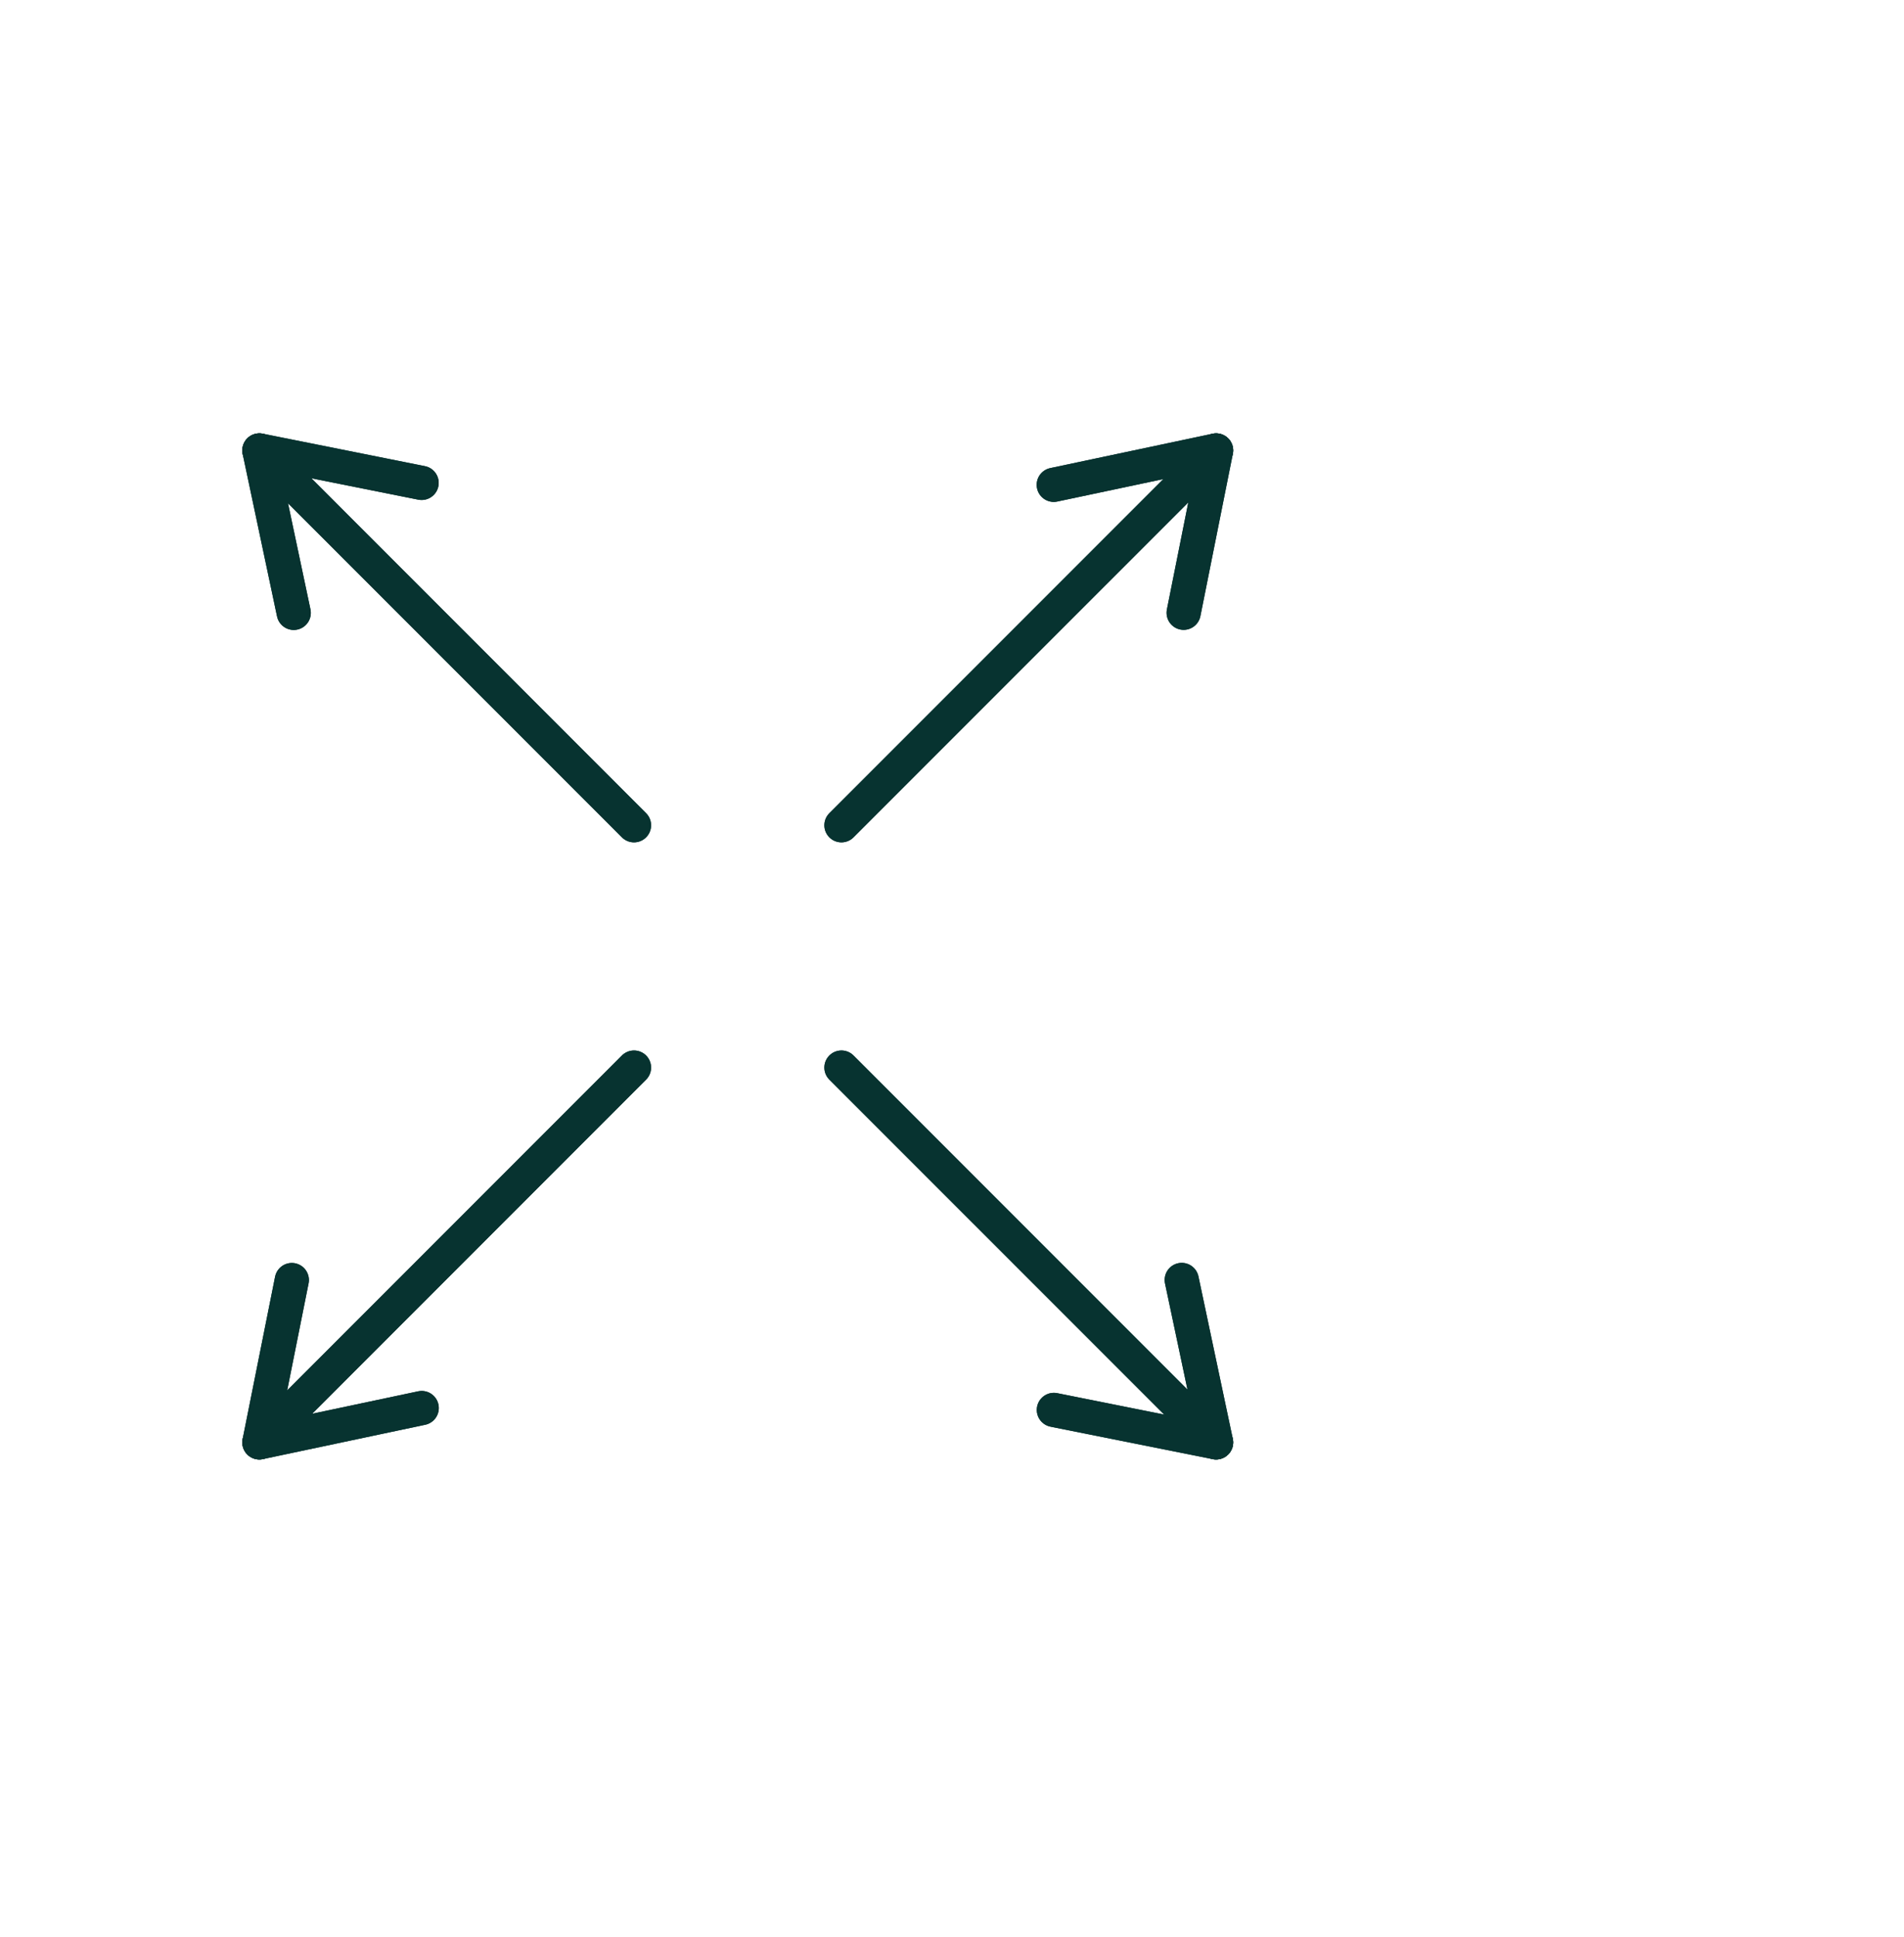 <?xml version="1.0" encoding="UTF-8"?>
<svg id="Rassoda_elasticizza" data-name="Rassoda elasticizza" xmlns="http://www.w3.org/2000/svg" viewBox="0 0 55.744 56.681">
  <defs>
    <style>
      .cls-1 {
        fill: none;
        stroke: #073330;
        stroke-linecap: round;
        stroke-linejoin: round;
      }
    </style>
  </defs>
  <polyline class="cls-1" points="30.851 14.187 35.604 13.181 24.635 24.149"/>
  <line class="cls-1" x1="34.654" y1="17.931" x2="35.604" y2="13.181"/>
  <polyline class="cls-1" points="30.851 14.187 35.604 13.181 24.635 24.149"/>
  <line class="cls-1" x1="34.654" y1="17.931" x2="35.604" y2="13.181"/>
  <polyline class="cls-1" points="34.598 37.454 35.604 42.207 24.635 31.239"/>
  <line class="cls-1" x1="30.854" y1="41.257" x2="35.604" y2="42.207"/>
  <polyline class="cls-1" points="34.598 37.454 35.604 42.207 24.635 31.239"/>
  <line class="cls-1" x1="30.854" y1="41.257" x2="35.604" y2="42.207"/>
  <polyline class="cls-1" points="12.347 41.202 7.594 42.207 18.562 31.239"/>
  <line class="cls-1" x1="8.544" y1="37.457" x2="7.594" y2="42.207"/>
  <polyline class="cls-1" points="12.347 41.202 7.594 42.207 18.562 31.239"/>
  <line class="cls-1" x1="8.544" y1="37.457" x2="7.594" y2="42.207"/>
  <polyline class="cls-1" points="8.6 17.934 7.594 13.181 18.562 24.149"/>
  <line class="cls-1" x1="12.344" y1="14.131" x2="7.594" y2="13.181"/>
  <polyline class="cls-1" points="8.6 17.934 7.594 13.181 18.562 24.149"/>
  <line class="cls-1" x1="12.344" y1="14.131" x2="7.594" y2="13.181"/>
</svg>